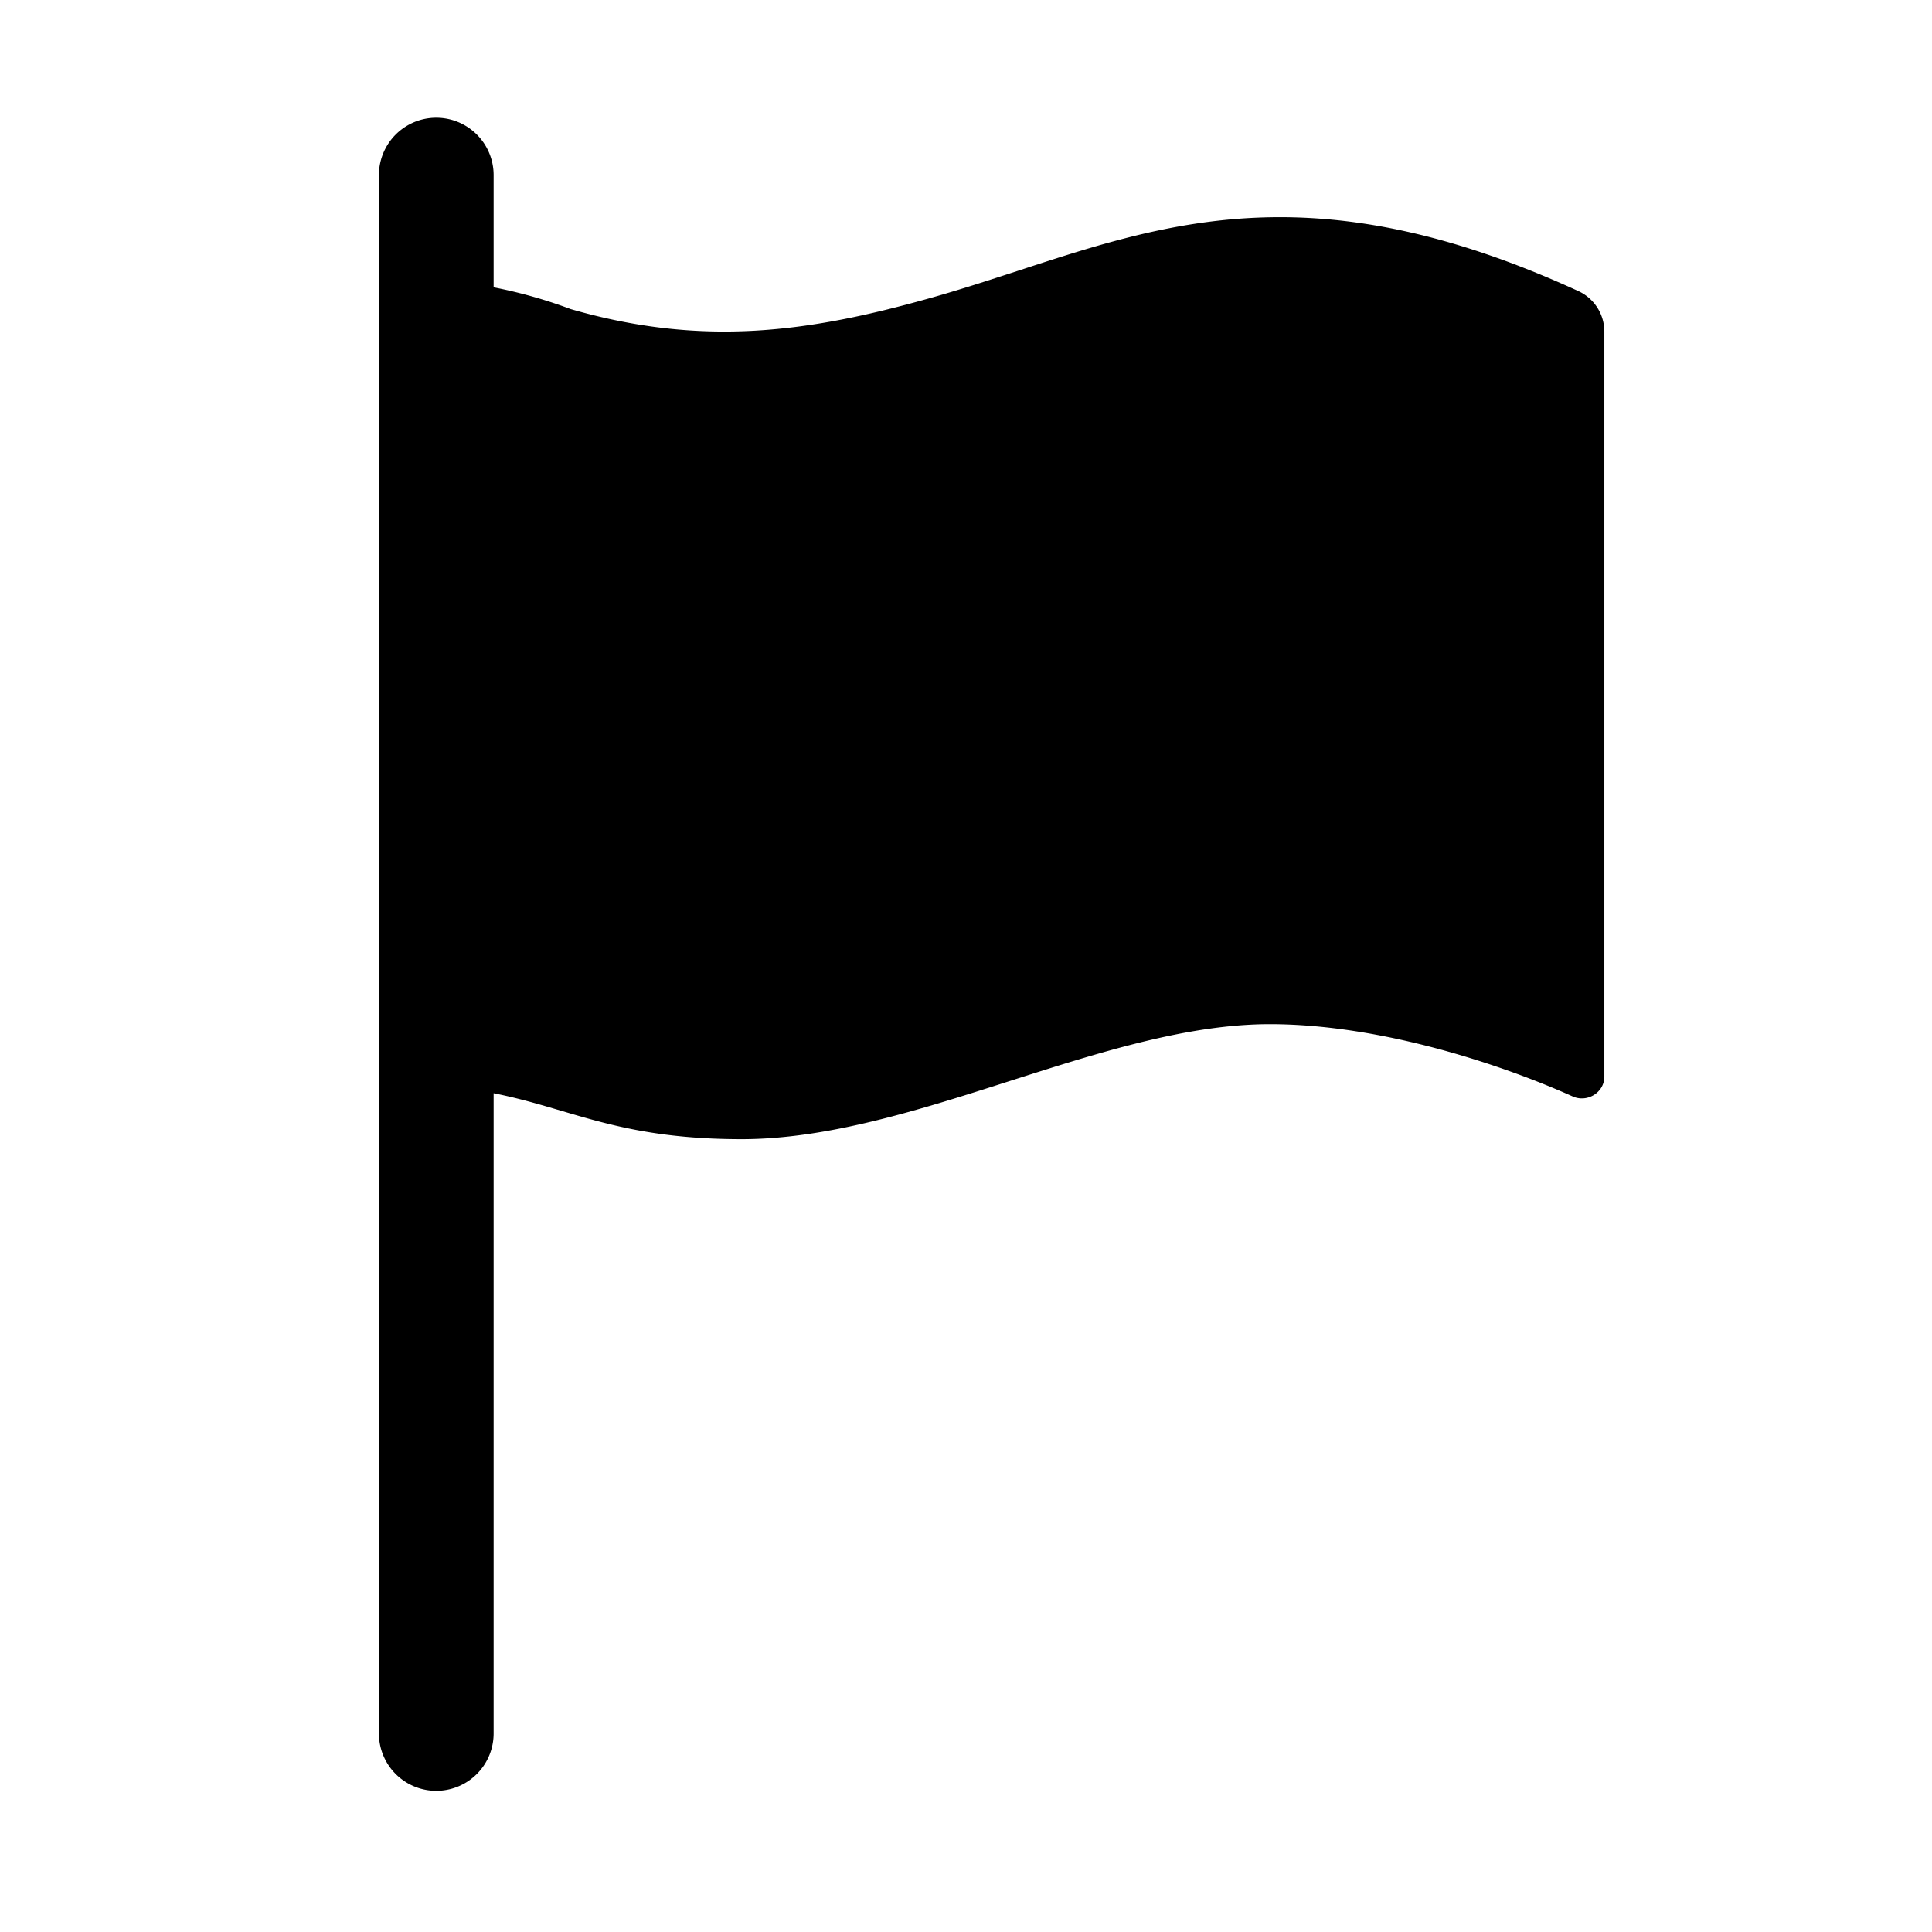 <?xml version="1.0" encoding="UTF-8"?> <svg xmlns="http://www.w3.org/2000/svg" width="32" height="32" viewBox="0 0 32 32"><path fill="currentColor" fill-rule="evenodd" d="M8.176 2.9a.95.95 0 0 0-1.9 0v25.812a.95.95 0 1 0 1.9 0V18.107c.405.08.76.185 1.12.291c.789.233 1.596.47 2.988.47c1.429 0 2.944-.484 4.447-.965c1.477-.472 2.943-.94 4.3-.94c1.858 0 3.876.684 5.017 1.197c.241.108.525-.064.525-.329V5.494a.74.74 0 0 0-.425-.67c-4.297-1.97-6.75-1.169-9.283-.34c-.472.153-.947.309-1.437.447c-1.992.563-3.766.828-5.977.188a8 8 0 0 0-1.275-.36z" clip-rule="evenodd"></path></svg> 